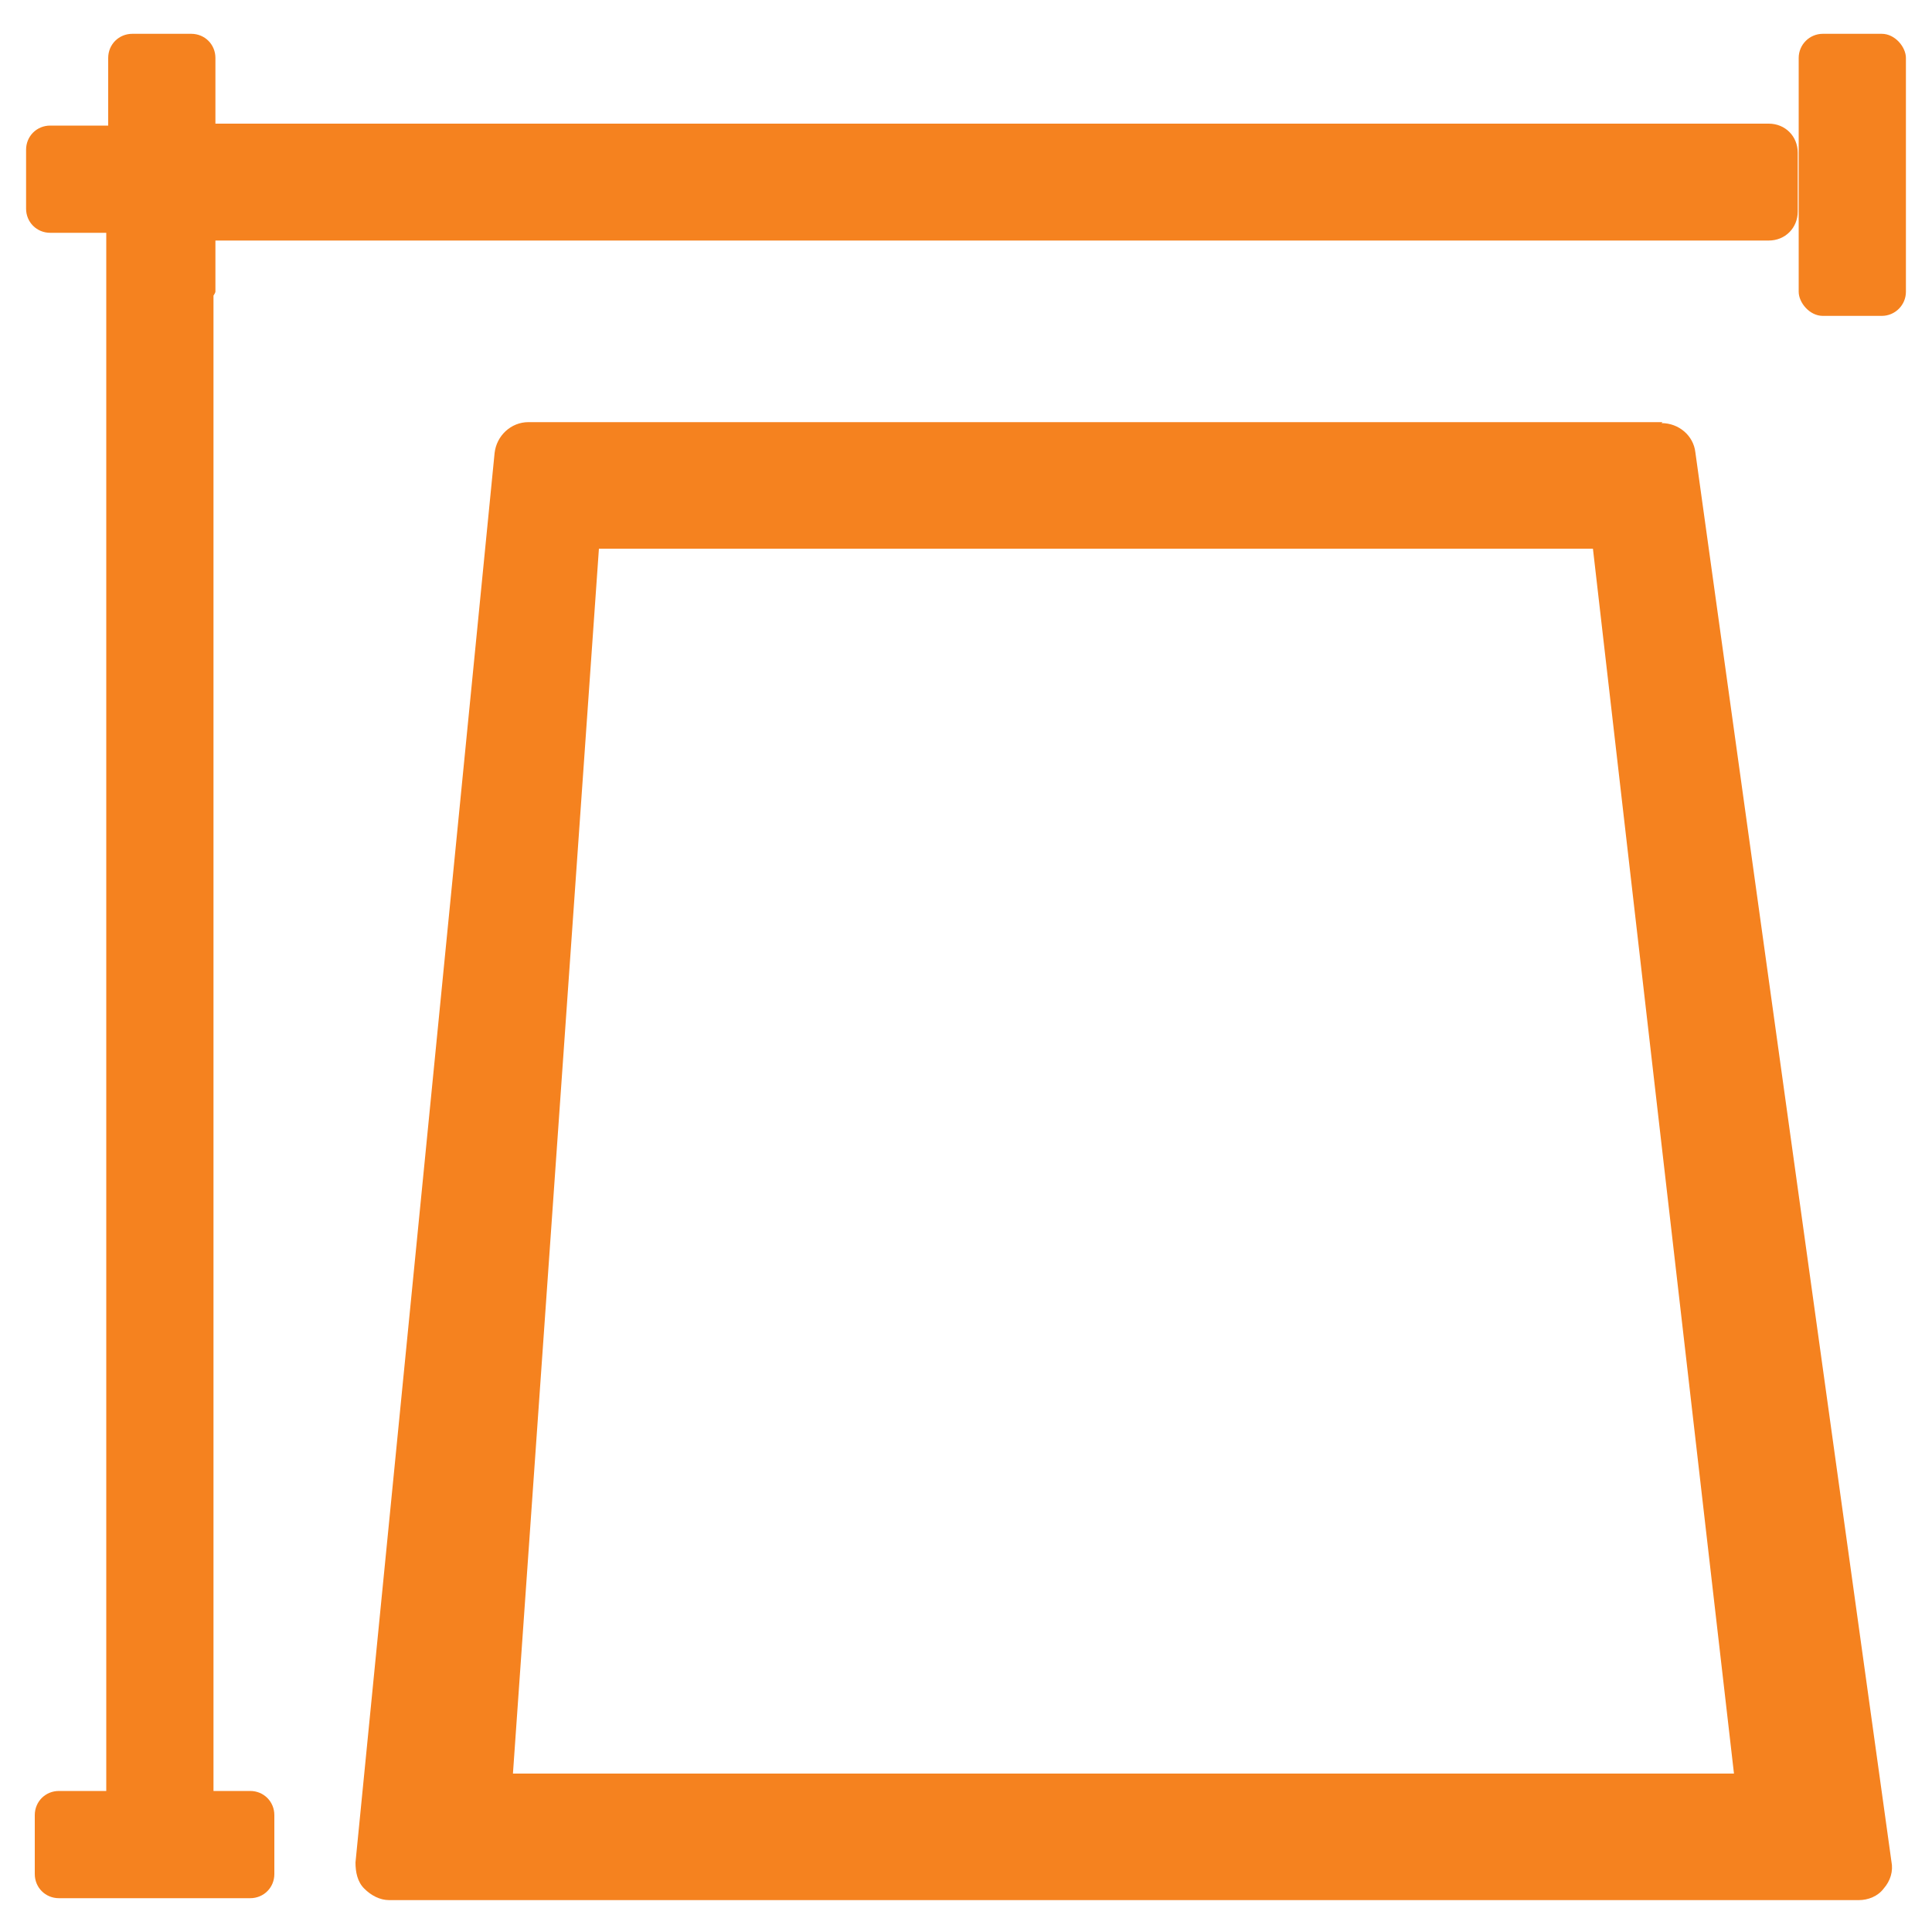 <?xml version="1.0" encoding="UTF-8"?><svg id="Layer_1" xmlns="http://www.w3.org/2000/svg" width="20" height="20" viewBox="0 0 20 20"><defs><style>.cls-1{fill:#F5821F;stroke-width:0px;}</style></defs><path class="cls-1" d="M17.21,4.37H5.47c-.18,0-.33.14-.35.32l-1.44,14.59c0,.1.02.2.09.27.07.07.16.12.26.12h15.21c.1,0,.2-.04.26-.12.07-.08.1-.18.08-.28l-2.03-14.59c-.02-.17-.17-.3-.35-.3ZM16.49,5.68l1.46,12.68H5.31l.89-12.68h10.28Z"/><rect class="cls-1" x="18.62" y=".35" width="1.11" height="2.92" rx=".25" ry=".25"/><path class="cls-1" d="M2.59,18.54h-.38V3.06s.02-.03.02-.04v-.53h16.08c.17,0,.3-.13.3-.3v-.61c0-.17-.13-.3-.3-.3H2.23v-.68c0-.14-.11-.25-.25-.25h-.61c-.14,0-.25.11-.25.25v.7h-.6c-.14,0-.25.11-.25.25v.61c0,.14.11.25.25.25h.58v16.13h-.49c-.14,0-.25.11-.25.25v.61c0,.14.11.25.25.25h1.98c.14,0,.25-.11.25-.25v-.61c0-.14-.11-.25-.25-.25Z"/></svg>